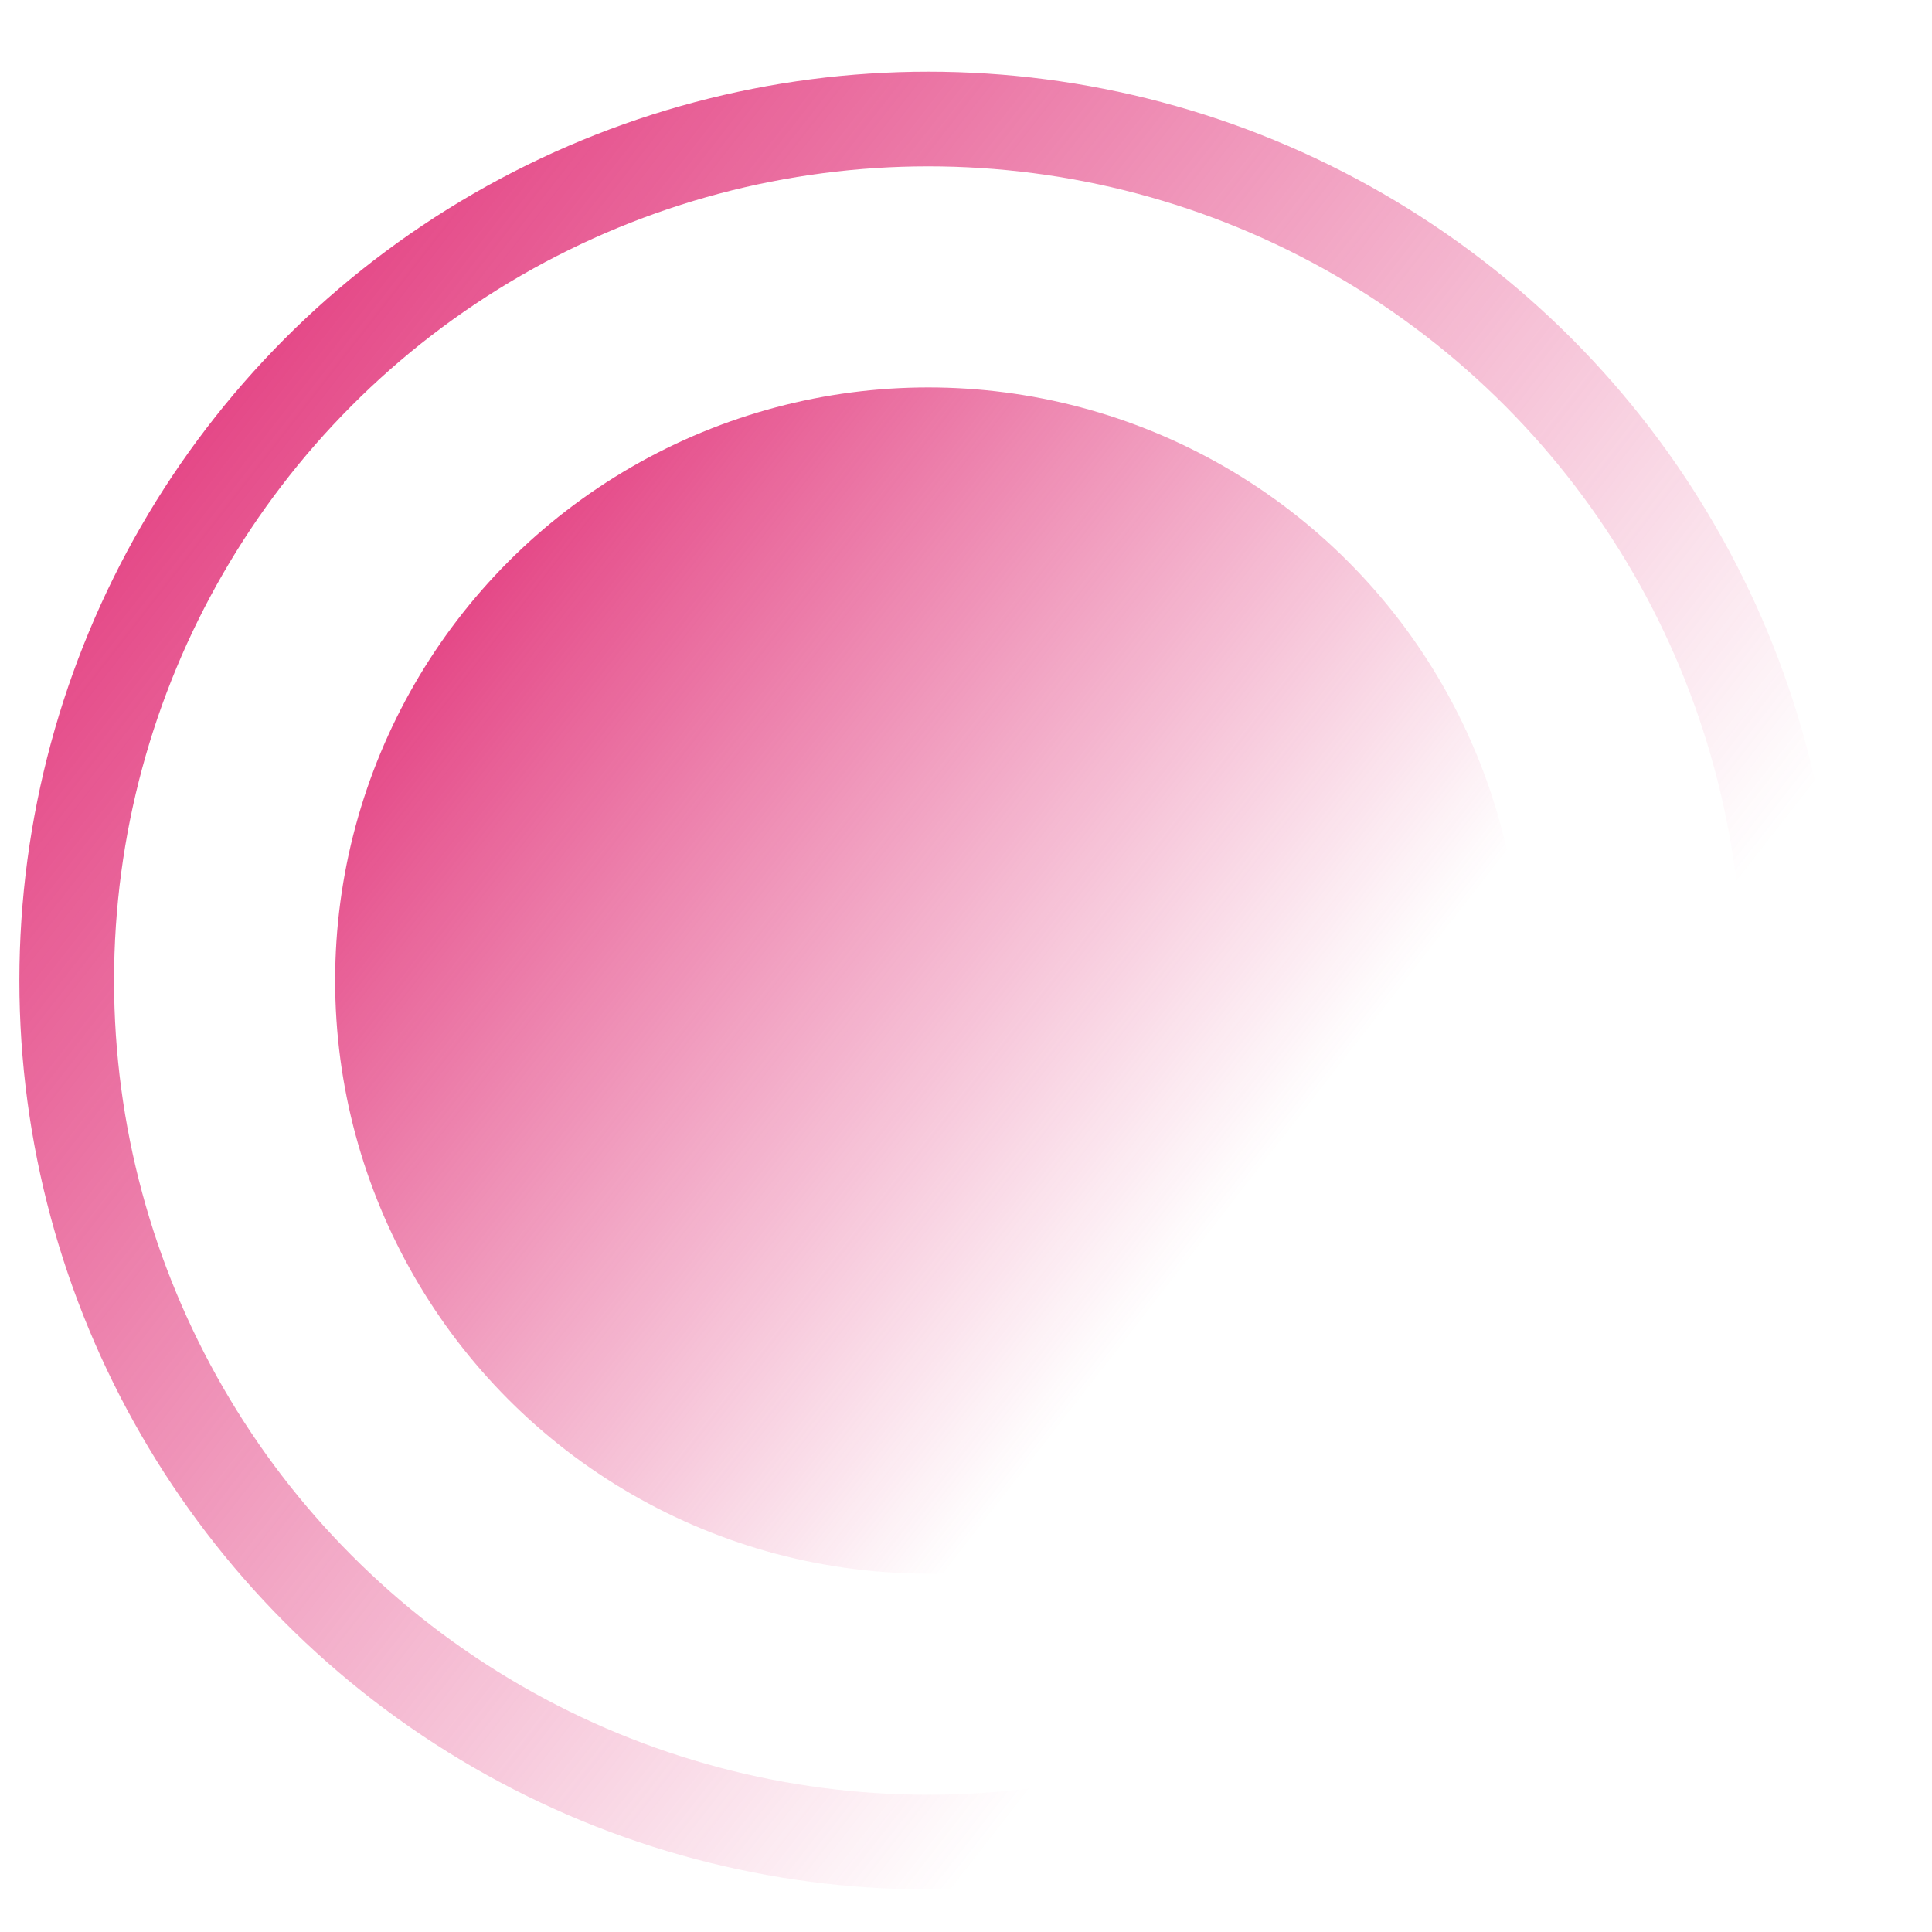 <?xml version="1.0" encoding="UTF-8"?> <svg xmlns="http://www.w3.org/2000/svg" width="15" height="15" viewBox="0 0 15 15" fill="none"> <circle cx="7.207" cy="7.613" r="4.605" fill="url(#paint0_linear_1411_129)"></circle> <circle cx="7.207" cy="7.613" r="6.689" stroke="url(#paint1_linear_1411_129)" stroke-width="0.735"></circle> <defs> <linearGradient id="paint0_linear_1411_129" x1="2.602" y1="3.008" x2="10.014" y2="8.786" gradientUnits="userSpaceOnUse"> <stop stop-color="#DE1C6A"></stop> <stop offset="1" stop-color="#DE1C6A" stop-opacity="0"></stop> </linearGradient> <linearGradient id="paint1_linear_1411_129" x1="0.151" y1="0.557" x2="11.508" y2="9.411" gradientUnits="userSpaceOnUse"> <stop stop-color="#DE1C6A"></stop> <stop offset="1" stop-color="#DE1C6A" stop-opacity="0"></stop> </linearGradient> </defs> </svg> 
